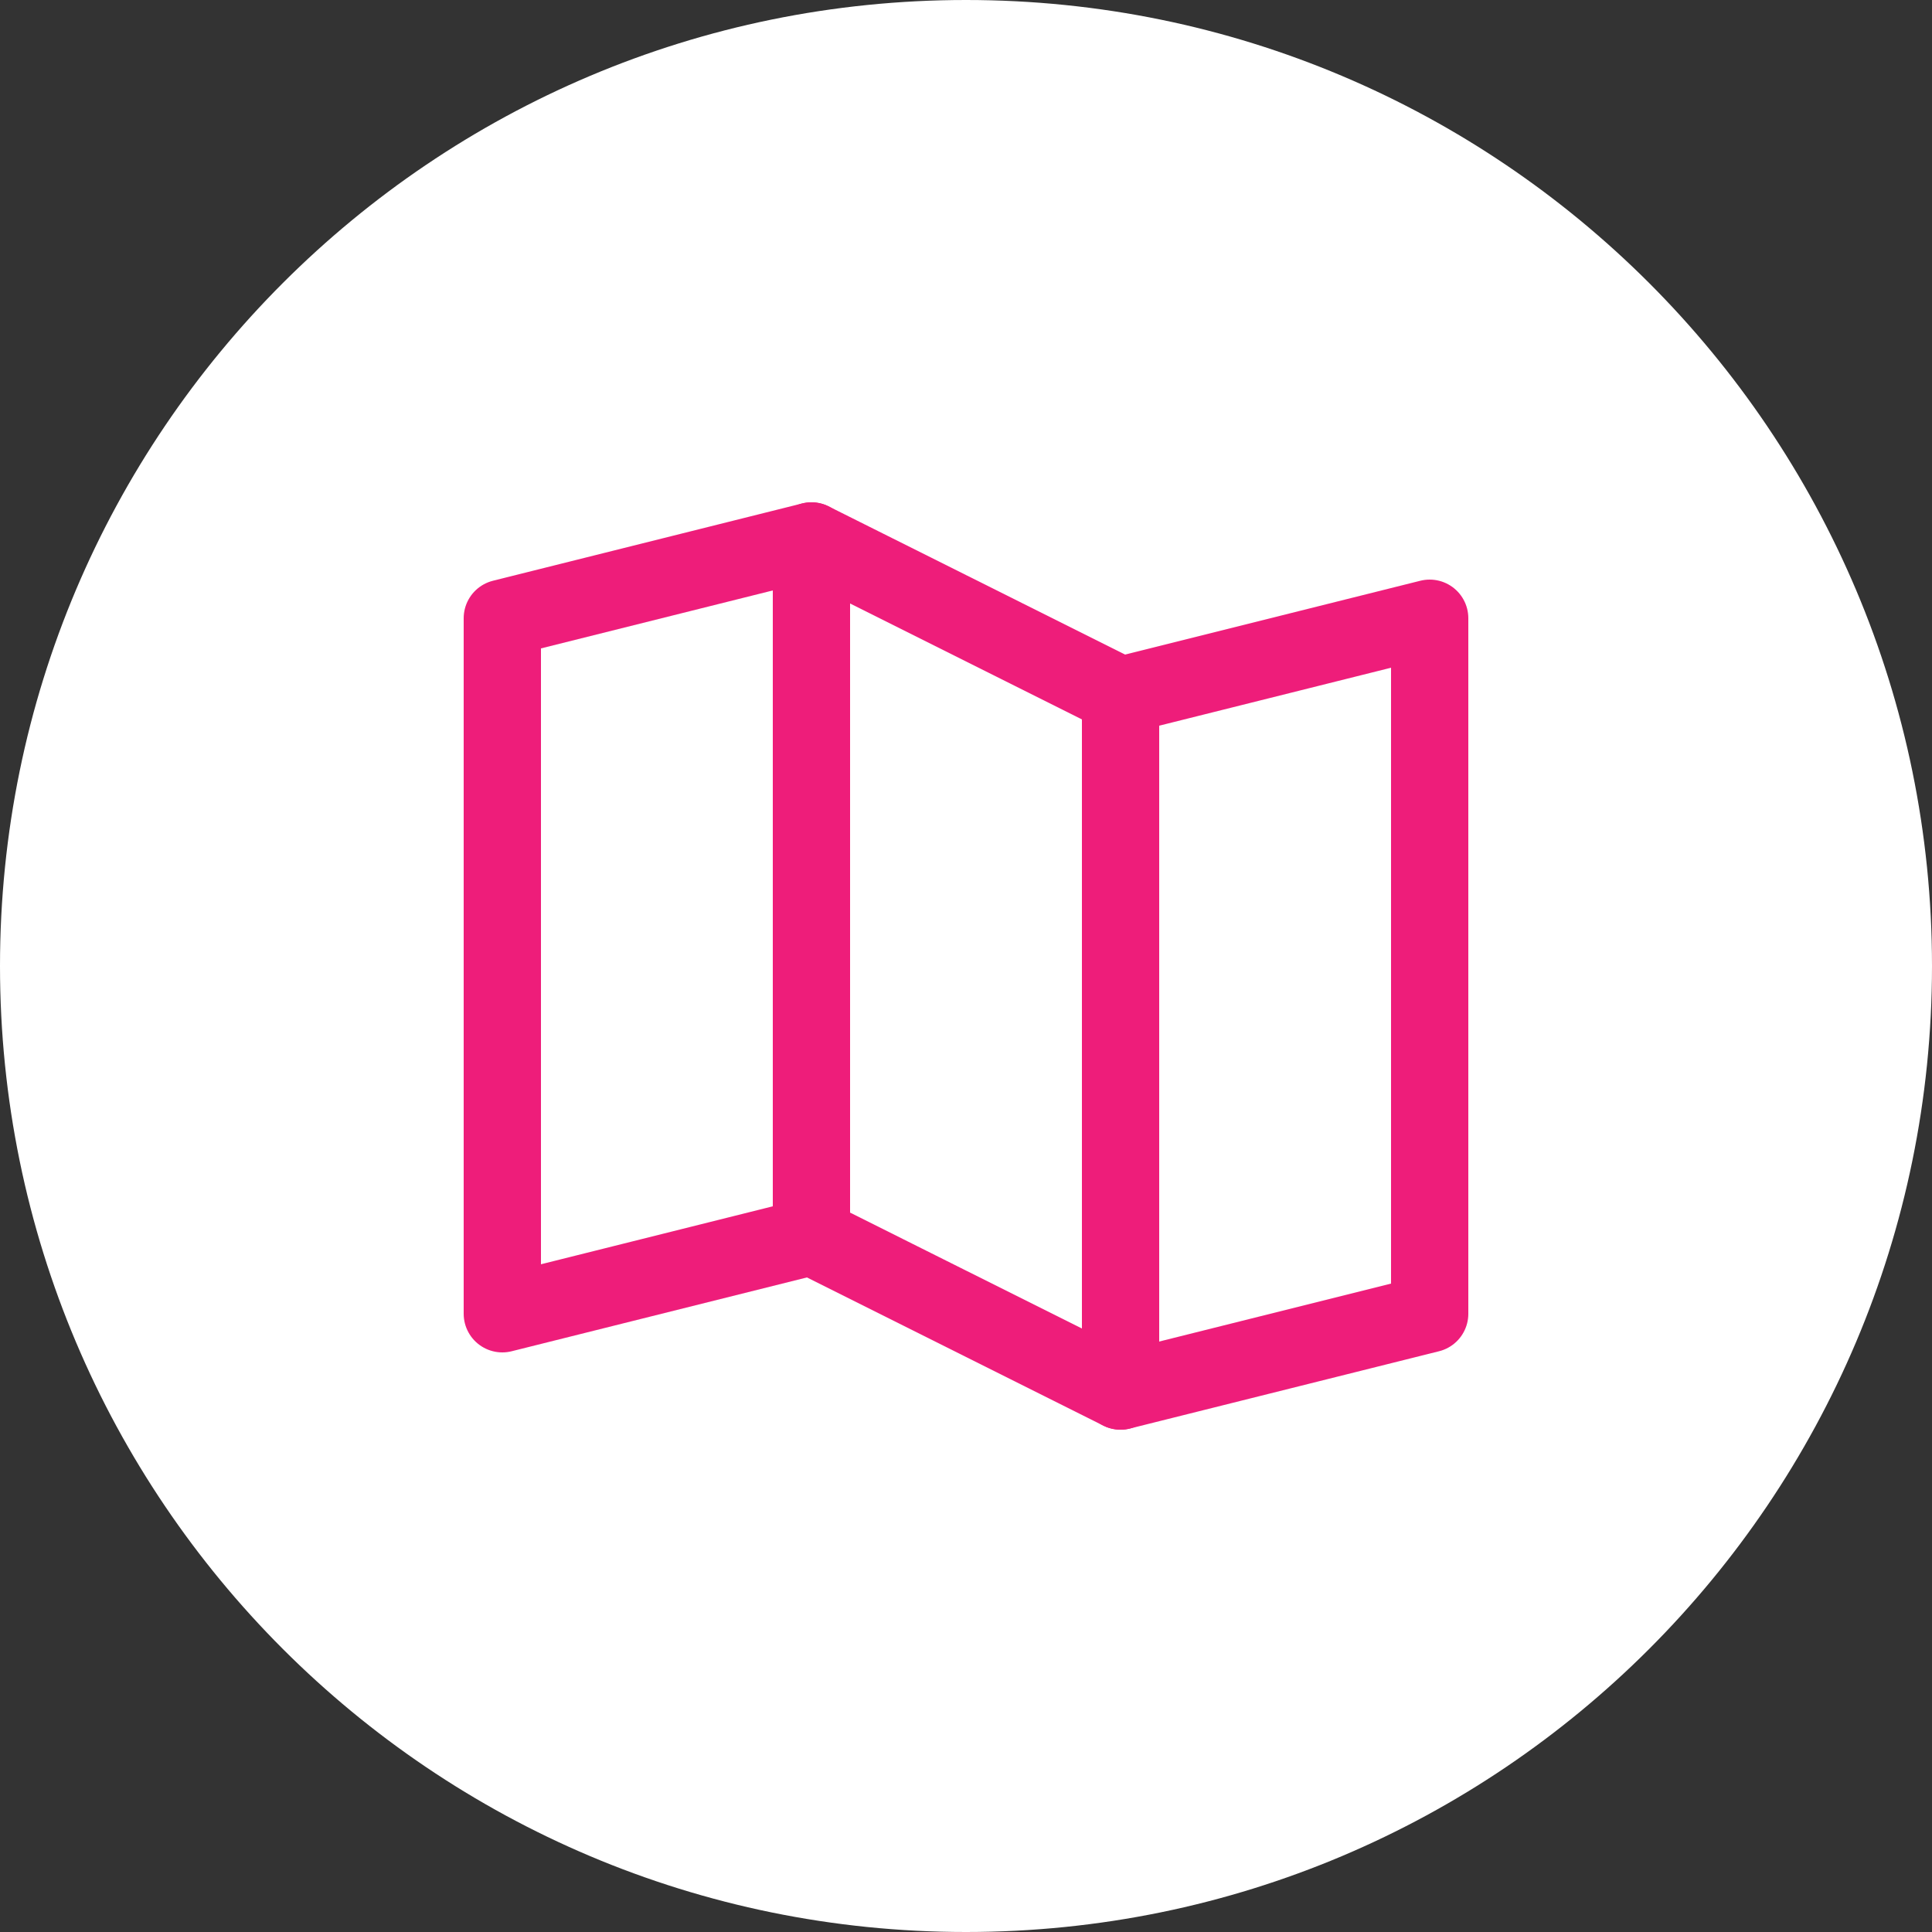 <svg width="50" height="50" viewBox="0 0 50 50" fill="none" xmlns="http://www.w3.org/2000/svg">
<rect x="0" y="0" width="50" height="50" fill="#333333" stroke="none"/>
<g clip-path="url(#clip0_927_160)">
<path d="M25 50C38.807 50 50 38.807 50 25C50 11.193 38.807 0 25 0C11.193 0 0 11.193 0 25C0 38.807 11.193 50 25 50Z" fill="white"/>
<path d="M21 32L13 34V16L21 14" stroke="#EE1D7A" stroke-width="2" stroke-linecap="round" stroke-linejoin="round"/>
<path d="M29 36L21 32V14L29 18V36Z" stroke="#EE1D7A" stroke-width="2" stroke-linecap="round" stroke-linejoin="round"/>
<path d="M29 18L37 16V34L29 36" stroke="#EE1D7A" stroke-width="2" stroke-linecap="round" stroke-linejoin="round"/>
</g>
<defs>
<clipPath id="clip0_927_160">
<rect width="50" height="50" fill="white"/>
</clipPath>
</defs>
</svg>
